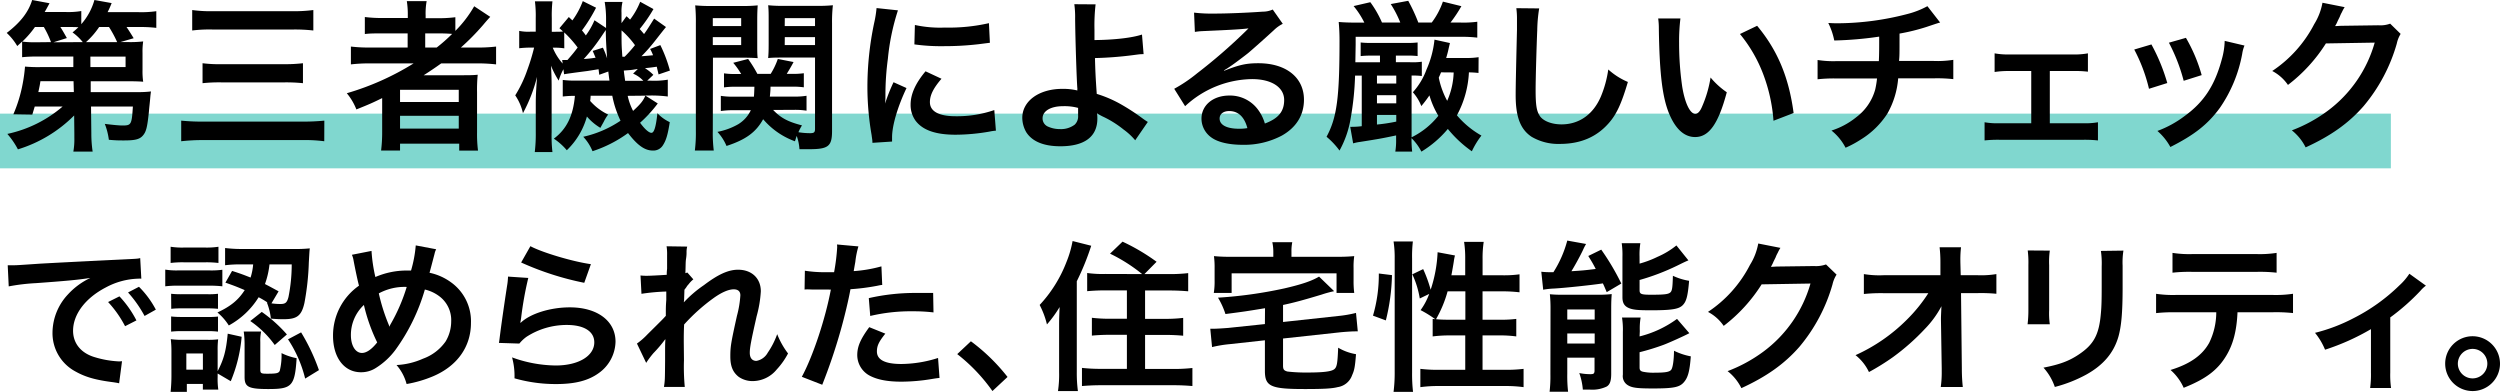 <svg xmlns="http://www.w3.org/2000/svg" viewBox="0 0 647.62 101.51"><defs><style>.cls-1{fill:none;stroke:#80d7cf;stroke-miterlimit:10;stroke-width:14.17px;}</style></defs><g id="レイヤー_2" data-name="レイヤー 2"><g id="レイヤー_3" data-name="レイヤー 3"><line class="cls-1" y1="36.52" x2="619.35" y2="36.52"/><path d="M19.21,29.91A35,35,0,0,1,4.64,38.69a20.45,20.45,0,0,0-2.74-4,32.27,32.27,0,0,0,14.33-7.1H9l-.63,2.1-4.91-.08a36.77,36.77,0,0,0,2.39-7.78,41.43,41.43,0,0,0,.63-4.58,37.8,37.8,0,0,0,4,.13H19l0-2.73H9.59a32.39,32.39,0,0,0-3.86.17V10.75c-.46.47-.67.63-1.26,1.18a14.9,14.9,0,0,0-2.73-3.4C5.31,5.8,7.37,3.15,8.33,0l4.5.84c-.59,1.09-.76,1.43-1.26,2.27h5.37a20.34,20.34,0,0,0,4.12-.25v3.4A16.1,16.1,0,0,0,24.46,0l4.46.8a23,23,0,0,1-1.05,2.35h8a27.24,27.24,0,0,0,4.62-.25V7.22A34.28,34.28,0,0,0,36.06,7H32.78c.8,1.18,1.18,1.81,1.85,2.9l-3.45,1h2a28.7,28.7,0,0,0,3.91-.17,17.89,17.89,0,0,0-.17,3V18.1a18.66,18.66,0,0,0,.17,3.07c-1-.08-2.23-.12-3.91-.12H23.5l0,2.81h12a27.15,27.15,0,0,0,3.61-.17c-.08.59-.12.84-.16,1.3-.13,1.6-.3,2.94-.38,4-.42,4.07-.72,5.16-1.56,6.13S35,36.38,32.11,36.38c-1.26,0-2.1,0-3.91-.17a17.64,17.64,0,0,0-1.05-4.12c1.6.21,3.61.42,4.54.42,2.31,0,2.44-.21,2.73-4.91H23.58l.08,7A31.65,31.65,0,0,0,24,39.28H19a18.25,18.25,0,0,0,.26-3.62V34.57Zm-6-19A24.71,24.71,0,0,0,11.36,7H9.05a24.84,24.84,0,0,1-3.28,3.78,27.29,27.29,0,0,0,3.82.17Zm5.84,10.13H10.47c-.16,1.05-.21,1.3-.54,2.81h9.2Zm2.39-10.13A13,13,0,0,0,18.79,8.4c.72-.59.93-.8,1.52-1.34C19.63,7,18.83,7,18,7H15.64c.51.8.76,1.22,1.68,2.86l-3.48,1.09Zm8.91,0A29.56,29.56,0,0,0,28.24,7H25.68a20.51,20.51,0,0,1-3.4,3.91Zm-6.93,6.47h9.11V14.66H23.41Z"/><path d="M84,36.59a38.62,38.62,0,0,0-5.67-.3H52.94a49.06,49.06,0,0,0-6,.3V31.25a54.74,54.74,0,0,0,5.92.25H78.22a56,56,0,0,0,5.8-.25ZM49.79,2.6a34.32,34.32,0,0,0,5.33.3h20.5a38.41,38.41,0,0,0,5.55-.3V7.9a42.29,42.29,0,0,0-5.51-.25H55.21a35.91,35.91,0,0,0-5.42.25Zm2.68,13.78a34.49,34.49,0,0,0,4.84.25H73.6a40.89,40.89,0,0,0,4.88-.25v5.17a42.66,42.66,0,0,0-4.83-.21H57.39a40.46,40.46,0,0,0-4.92.21Z"/><path d="M95.9,16.42a41.66,41.66,0,0,0-5,.26V12.06a38.48,38.48,0,0,0,5.13.25h9.57V8.65h-6.3c-2.22,0-3.57,0-4.79.17V4.41a35.28,35.28,0,0,0,5,.25h6.13V4a22.37,22.37,0,0,0-.25-3.7h5.13a17.85,17.85,0,0,0-.26,3.7v.71h3a33,33,0,0,0,4.7-.25V8a30.17,30.17,0,0,0,4.88-6.38L127,4.37c-.3.29-.93,1-1.89,2.14a60.83,60.83,0,0,1-5.72,5.8h4.33a37.19,37.19,0,0,0,4.79-.25v4.62a43.33,43.33,0,0,0-5.21-.26h-9c-1.6,1.14-2.65,1.85-4.54,3.07.92,0,2.31,0,3.4,0h6.18c2,0,3.19,0,4.41-.13a39.4,39.4,0,0,0-.17,4.58V34.28a34,34,0,0,0,.25,4.74h-4.87v-1.8H103.63V39H98.72A38.44,38.44,0,0,0,99,34.28V27.77c0-.68,0-1.6,0-2.36-2.56,1.26-3.44,1.64-6.68,2.94a15.33,15.33,0,0,0-2.48-4.2,69.39,69.39,0,0,0,17.31-7.73Zm7.73,10h15.21V23.27H103.63Zm0,6.89h15.21V30H103.63Zm9.5-21a43.12,43.12,0,0,0,4-3.53c-1.14-.08-1.85-.13-3.53-.13h-3.45v3.66Z"/><path d="M169.28,2.35a38.37,38.37,0,0,1-3.57,5.17c.51.55.59.67,1.13,1.3.89-1.22,1.26-1.85,2.61-4L172.52,7c-.89,1.1-.89,1.1-3,3.79a42.52,42.52,0,0,1-3.35,3.78c1.25-.09,1.72-.13,3-.26a10.69,10.69,0,0,0-.76-1.63l2.65-1a35.56,35.56,0,0,1,2.48,6.6l-2.94,1c-.21-.92-.3-1.22-.46-2-.84.13-1.85.26-3.07.38a11.47,11.47,0,0,1,2.18,1.73l-1.59,1.51h.92a21.16,21.16,0,0,0,4.41-.26V25a33.77,33.77,0,0,0-4.41-.26h-1.43l3.24,2.06a33.26,33.26,0,0,1-4.58,5c1.22,1.68,2.31,2.61,2.94,2.61s1.13-1.18,1.55-5.08a10.37,10.37,0,0,0,3.2,2.31c-.47,3.06-.93,4.7-1.73,5.92A2.89,2.89,0,0,1,169.11,39c-2.1,0-4-1.38-6.42-4.53a32.85,32.85,0,0,1-9.2,4.7,12.14,12.14,0,0,0-2.4-3.74,28.24,28.24,0,0,0,9.66-4.16,25.86,25.86,0,0,1-2.14-6.47H153a11.07,11.07,0,0,1-.12,1.35,14.75,14.75,0,0,0,4.66,3.53,10.66,10.66,0,0,0-1.13,1.84c-.59,1.06-.59,1.06-.88,1.6a13.84,13.84,0,0,1-3.49-2.94,19.11,19.11,0,0,1-5.21,8.74,15.86,15.86,0,0,0-3.36-3c3.32-2.47,5-5.92,5.46-11.09-1.56,0-2.31.09-3.15.17V20.71a24.58,24.58,0,0,0,3.44.17h8.66c-.17-1.22-.21-1.56-.3-2.35l-2.35.84c-.08-.72-.12-1-.17-1.43-1.09.16-1.8.29-2.94.46-3.23.42-5.42.71-6,.84l-.17-1.3a14.86,14.86,0,0,0-1.22,2.94,22.34,22.34,0,0,1-2-3.87c.09,1.18.17,3.66.17,5.13v12.1a36.66,36.66,0,0,0,.21,5.16h-4.58a39.53,39.53,0,0,0,.26-5.16v-7.4c0-1.89.08-3.4.33-6.93a40.36,40.36,0,0,1-3.65,9.41,13.29,13.29,0,0,0-2-4.62A32.09,32.09,0,0,0,136.64,18a51.74,51.74,0,0,0,1.72-5.67h-1a25.44,25.44,0,0,0-2.86.17V8a11.51,11.51,0,0,0,2.86.21h1.42V4.75a29.65,29.65,0,0,0-.21-4.41h4.54a34.25,34.25,0,0,0-.17,4.36V8.23h.76c.88,0,1.64,0,2.14-.08-.29-.29-.46-.42-.92-.84l2.43-2.9.93.88a20.45,20.45,0,0,0,2.69-5L154.41,2a41.28,41.28,0,0,1-3.65,5.88,16.33,16.33,0,0,1,1,1.3A19.39,19.39,0,0,0,154,5.25l3,2v-2A26.77,26.77,0,0,0,156.64.5h4.62A10.42,10.42,0,0,0,161,3.32c0,.12,0,.67,0,1.34V6l1.3-1.8c.5.46.8.76.92.88A19.07,19.07,0,0,0,165.84.46Zm-23.1,10.17a16.37,16.37,0,0,0-2.4-.17h-.59a14.35,14.35,0,0,0,2.57,4.12l-.13-.93a4.1,4.1,0,0,0,.63,0H147c1.43-1.63,1.89-2.22,2.64-3.23a29.26,29.26,0,0,0-3.48-3.91Zm10-.17a20.12,20.12,0,0,1,1.09,2.77c-.25-3.53-.34-5.46-.34-7.35-.5.72-.63.93-.92,1.35a50,50,0,0,1-4.79,6.17c1.64-.13,1.64-.13,3.07-.34-.3-.67-.38-.92-.76-1.76Zm4.83-4.45c0,3.82,0,3.82.21,6.8h.59a34.49,34.49,0,0,0,2.68-3A23.07,23.07,0,0,0,161.05,7.9Zm4.2,10c-.38,0-.63.09-.8.09a14.45,14.45,0,0,1-1.81.21l-1,.08c.09,1,.13,1.09.34,2.65h4.71A7.73,7.73,0,0,0,164,19.07Zm-2.61,6.93A16.07,16.07,0,0,0,164,28.73c2-1.85,2.56-2.56,3.19-3.95Z"/><path d="M184.65,33.9A36,36,0,0,0,184.9,39H180a36.89,36.89,0,0,0,.26-5.21V6.09a45.22,45.22,0,0,0-.17-4.7,39.23,39.23,0,0,0,4.28.16H192a37.17,37.17,0,0,0,4.28-.16c-.08,1.17-.12,2.26-.12,3.9v6c0,1.89,0,2.85.12,3.78-1.13-.09-2.35-.13-3.9-.13h-7.69Zm0-27.14H192V4.7h-7.35Zm0,4.92H192V9.62h-7.35Zm15.63,16.8c2,2.1,3.86,3.07,7.47,4a13.69,13.69,0,0,0-.92,1.77,18.66,18.66,0,0,0,3,.25c1.05,0,1.3-.21,1.3-1.13V14.91h-8.27c-1.47,0-2.77,0-3.87.13.09-1,.13-1.93.13-3.78v-6c0-1.59,0-2.69-.13-3.9a38.39,38.39,0,0,0,4.29.16h8.15a40.15,40.15,0,0,0,4.33-.16,37.22,37.22,0,0,0-.22,4.66V33.94c0,4-1,4.71-6,4.71-.84,0-1.34,0-2.44,0a12.82,12.82,0,0,0-.71-3.44c-.21.55-.25.76-.46,1.39a19.59,19.59,0,0,1-8.24-5.72c-1.84,3.36-4.49,5.3-9.49,6.93a12.46,12.46,0,0,0-2.35-3.65,17.35,17.35,0,0,0,5.42-2,8.49,8.49,0,0,0,3.23-3.61h-4.11a23.22,23.22,0,0,0-3.66.21V24.83a18.73,18.73,0,0,0,3.36.21h5.21c.08-.93.08-1.31.13-2.57h-4.88a20.34,20.34,0,0,0-3,.17V19a19.08,19.08,0,0,0,2.94.17H192a19.64,19.64,0,0,0-2.06-2.9l3.86-1a33.83,33.83,0,0,1,2.4,3.87h3.44a18.47,18.47,0,0,0,1.85-3.87l4.08.8c-.64,1.22-1,1.8-1.77,3.07h1.43a20.49,20.49,0,0,0,3-.17v3.65a19.55,19.55,0,0,0-3-.17H199.6c0,.93-.08,1.68-.17,2.57h6.14a18.46,18.46,0,0,0,3.36-.21v3.86a19.11,19.11,0,0,0-3.4-.21Zm3-21.72h7.85V4.7H203.3Zm0,4.92h7.85V9.62H203.3Z"/><path d="M226,37c0-.76-.09-1-.21-2a73.06,73.06,0,0,1-1.09-12.56A80.4,80.4,0,0,1,226.44,6a29.07,29.07,0,0,0,.63-3.91l5.54.59A58.33,58.33,0,0,0,230,15.25a69.8,69.8,0,0,0-.63,9.28c0,.93,0,1.26-.09,2.31a44.36,44.36,0,0,1,2.19-5.54l3.36,1.51c-2.31,4.87-3.74,9.75-3.74,12.73,0,.25,0,.59,0,1.13Zm17.89-16.6c-2.1,2.44-3,4.25-3,6.05,0,2.4,2.31,3.66,6.68,3.66a29.49,29.49,0,0,0,10-1.6l.42,5.34a13,13,0,0,0-1.72.25,52.53,52.53,0,0,1-8.7.8c-5.21,0-8.57-1.18-10.42-3.66a7,7,0,0,1-1.26-4.12c0-2.73,1.26-5.54,3.87-8.65ZM237,6.47a30.51,30.51,0,0,0,7.77.67A46.63,46.63,0,0,0,256.18,6l.25,5.08-3,.38a76.57,76.57,0,0,1-9,.5,50,50,0,0,1-7.56-.46Z"/><path d="M283.81,1.13a48.14,48.14,0,0,0-.29,6.52c0,.58,0,.71,0,2.73,5-.05,9.66-.55,12.31-1.43l.42,5.08c-.84,0-.84,0-2.73.25a92.63,92.63,0,0,1-9.87.76c.08,3.28.17,5.17.46,9.28a31.23,31.23,0,0,1,6.55,2.86,54.41,54.41,0,0,1,5.42,3.57c.55.38.76.54,1.26.84l-3.27,4.75a16.44,16.44,0,0,0-3-2.78,26.31,26.31,0,0,0-5.54-3.44c-.55-.29-.88-.46-1.35-.76a8.61,8.61,0,0,1,.09,1.35c0,4.7-3.32,7.18-9.58,7.18-4.28,0-7.27-1.22-8.82-3.61a7.59,7.59,0,0,1-1.05-3.74c0-4.37,4.33-7.52,10.37-7.52a15.63,15.63,0,0,1,3.91.42,1,1,0,0,1,0-.42c-.17-1.51-.55-13-.59-18.23a24.35,24.35,0,0,0-.21-3.7Zm-8.48,26.38c-3.15,0-5.25,1.26-5.25,3.11a2.3,2.3,0,0,0,1.43,2.19,7.44,7.44,0,0,0,3.06.63,5.94,5.94,0,0,0,3.82-1.14,2.94,2.94,0,0,0,.89-2.35c0-.75,0-1.93,0-2A13.53,13.53,0,0,0,275.33,27.51Z"/><path d="M317.16,18.32c3.82-1.52,5.67-1.94,8.82-1.94,7.19,0,11.81,3.7,11.81,9.45,0,4-2,7.19-5.72,9.29a20.82,20.82,0,0,1-10.16,2.39c-3.53,0-6.47-.67-8.15-1.93a6,6,0,0,1-2.52-4.83c0-3.49,3-6,7.22-6a9,9,0,0,1,7.27,3.45A11.26,11.26,0,0,1,327.66,32c3.49-1.3,5-3.11,5-6.09,0-3.28-3.23-5.42-8.32-5.42A25.9,25.9,0,0,0,307,27.51L304.18,23A38.18,38.18,0,0,0,310.1,19,139.76,139.76,0,0,0,322.66,8.11l.76-.76,0,0c-1.6.21-4.29.38-11.89.71a16.75,16.75,0,0,0-2,.21l-.21-5a37.78,37.78,0,0,0,5,.25c3.57,0,8.7-.21,12.77-.5a6.24,6.24,0,0,0,2.61-.55l2.6,3.7A9,9,0,0,0,330,7.81c-2.11,1.94-5.17,4.67-6.6,5.88-.76.63-3.78,2.9-4.62,3.45a17.75,17.75,0,0,1-1.72,1.09Zm1.26,10.45c-1.51,0-2.48.76-2.48,1.94,0,1.68,1.89,2.64,5,2.64a12,12,0,0,0,2.19-.16C322.37,30.29,320.77,28.77,318.42,28.77Z"/><path d="M383,18.9c-1.13-.12-1.38-.12-2.48-.16a25.9,25.9,0,0,1-3.11,11.13,23.21,23.21,0,0,0,6.35,5.25,21.6,21.6,0,0,0-2.48,4.07,30.78,30.78,0,0,1-6.22-5.79,27.58,27.58,0,0,1-6.85,5.88,13.29,13.29,0,0,0-2.56-3.49,27.94,27.94,0,0,0,.17,3.49h-4.37a17.79,17.79,0,0,0,.21-3.2v-1c-3.57.75-4.24.88-9.32,1.68a11.37,11.37,0,0,0-1.81.38l-.76-4.29a2.78,2.78,0,0,0,.59,0,19.16,19.16,0,0,0,2.4-.16V19.58h-1.73a75,75,0,0,1-1.13,11A25.84,25.84,0,0,1,347,39a19.87,19.87,0,0,0-3.36-3.57c2.69-5,3.36-10.12,3.36-24.95,0-2-.09-3.32-.21-4.79,1.43.13,2.94.17,4.87.17h1.77a21.53,21.53,0,0,0-2.78-4.29l4.33-1A26.82,26.82,0,0,1,358,5.84h4.74a27.56,27.56,0,0,0-2.47-4.79l4.53-.84a44.23,44.23,0,0,1,2.61,5.63h3.48A19.75,19.75,0,0,0,373.78.42l4.79,1.18a35.56,35.56,0,0,1-2.82,4.24h2.48a26.78,26.78,0,0,0,4.46-.21V9.75a33.44,33.44,0,0,0-4.46-.21H351.18v2.05l-.08,4.54h6.38V14.41h-2.27a23,23,0,0,0-2.73.12V11a20.85,20.85,0,0,0,2.69.12h9.41a20.55,20.55,0,0,0,2.65-.12v3.52a22.74,22.74,0,0,0-2.69-.12H361.6v1.72h3.65a16.92,16.92,0,0,0,3.07-.13v3.7a19.2,19.2,0,0,0-2.65-.12v16A20.36,20.36,0,0,0,372.6,30a22.74,22.74,0,0,1-2.31-5.29,31.55,31.55,0,0,1-2.1,2.77A11.83,11.83,0,0,0,366,23.9,18,18,0,0,0,369.54,18a25.29,25.29,0,0,0,2.06-7.73l4,.88c-.09.38-.21.88-.42,1.81s-.3,1.17-.55,2.06h4.92a19.88,19.88,0,0,0,3.48-.21Zm-26.3,2.73h5V19.58h-5Zm0,5.13h5v-2.1h-5Zm0,5.5a44,44,0,0,0,5-.76V29.78h-5Zm16.6-13.52c-.34.84-.38.88-.59,1.38a21.62,21.62,0,0,0,2.18,6,19.56,19.56,0,0,0,1.68-7.35Z"/><path d="M398.72,2.18a39.32,39.32,0,0,0-.5,5.68c-.17,3.9-.42,12.43-.42,15.41,0,4,.25,5.5,1.09,6.77s3,2.18,5.63,2.18c4.54,0,8.19-2.56,10.17-7.18A28.33,28.33,0,0,0,416.62,18a18,18,0,0,0,5.08,3.23c-1.68,5.67-2.94,8.41-5,10.72-3.15,3.57-7.31,5.33-12.6,5.33a13.64,13.64,0,0,1-7.35-1.85c-2.9-1.93-4.12-5.16-4.12-10.79,0-2.19.09-6.39.34-16.93,0-1.26,0-2.15,0-2.73a20.27,20.27,0,0,0-.17-2.86Z"/><path d="M435.31,4.79a48.6,48.6,0,0,0-.34,6.38,78.83,78.83,0,0,0,.8,11.26c.71,4.37,2.06,7.06,3.4,7.06.63,0,1.22-.63,1.72-1.81a30.85,30.85,0,0,0,2.23-7.6,20.61,20.61,0,0,0,4.2,3.82c-2.18,8.19-4.62,11.6-8.19,11.6-2.82,0-5.08-2.06-6.76-6.09-1.73-4.21-2.48-10.3-2.65-21.93a19,19,0,0,0-.17-2.69Zm19.87,1.89c5.29,6.34,8.23,13.36,9.45,22.6l-5.21,2a42.57,42.57,0,0,0-2.69-12.14,36.74,36.74,0,0,0-6-10.33Z"/><path d="M502.59,5.84c-.5.12-.5.12-3.52,1.13a51.42,51.42,0,0,1-7,1.73c0,5.67,0,5.67-.13,7.09h8.91A26.36,26.36,0,0,0,506,15.5v5a38.23,38.23,0,0,0-5-.21h-9.28a22,22,0,0,1-2.81,9.16A21.7,21.7,0,0,1,482,36.17a27,27,0,0,1-3.91,2.1,13.66,13.66,0,0,0-3.65-4.45,19.62,19.62,0,0,0,6.51-3.53,13.4,13.4,0,0,0,4.83-7.14,24.49,24.49,0,0,0,.46-2.82H475.84a38,38,0,0,0-5,.21v-5a26.18,26.18,0,0,0,5.12.29h10.75c.09-1.76.09-3.4.09-6.34a93.43,93.43,0,0,1-11.64,1,17.84,17.84,0,0,0-1.55-4.54c1.3.08,2,.08,2.6.08a72.54,72.54,0,0,0,18-2.43,22,22,0,0,0,5.08-2Z"/><path d="M531,31.93h8.57a19,19,0,0,0,3.9-.26v4.71a31.75,31.75,0,0,0-3.9-.17H518a30.94,30.94,0,0,0-3.9.17V31.67a18.8,18.8,0,0,0,3.86.26h8.23V18.4h-5.62a23,23,0,0,0-3.87.25V13.82a19.39,19.39,0,0,0,3.82.29H537a19.61,19.61,0,0,0,3.87-.29v4.75A27.75,27.75,0,0,0,537,18.4h-6Z"/><path d="M557.32,11.51a48.41,48.41,0,0,1,4.11,10L556.69,23a42.49,42.49,0,0,0-3.82-10.17Zm24.11.29a8.8,8.8,0,0,0-.59,2.15,36,36,0,0,1-5.79,14c-3.11,4.25-6.6,7-12.82,10.13a15.09,15.09,0,0,0-3.36-4.16A27.32,27.32,0,0,0,566,30c4.92-3.58,7.73-7.86,9.54-14.58a19,19,0,0,0,.76-4.83Zm-15.17-2a41.06,41.06,0,0,1,4.08,9.66l-4.66,1.47a46,46,0,0,0-3.83-9.87Z"/><path d="M621.88,8.78a7.88,7.88,0,0,0-1,2.52,43.72,43.72,0,0,1-8.61,16.21c-3.87,4.42-8.49,7.69-15,10.67a13,13,0,0,0-3.57-4.41,38,38,0,0,0,9.2-5,33.27,33.27,0,0,0,12.26-17.73l-12.64.21a41,41,0,0,1-9.83,10.75,11.25,11.25,0,0,0-4.07-3.61A32.47,32.47,0,0,0,599.49,6.26,15.75,15.75,0,0,0,601.63.71l5.75,1.14a9,9,0,0,0-.71,1.3,7.6,7.6,0,0,0-.55,1.18l-.54,1.09a8.45,8.45,0,0,1-.68,1.34c.55,0,1.22-.08,2-.08l9.2-.13a7.4,7.4,0,0,0,3.07-.42Z"/><path d="M2,68.71c.92,0,1.39,0,1.6,0,.75,0,.75,0,6.93-.42,3.06-.17,10.25-.55,21.46-1.09,3.45-.17,3.66-.17,4.33-.34l.29,5.33a6.78,6.78,0,0,0-.88,0,18.78,18.78,0,0,0-8.32,2.27c-5.33,2.77-8.48,7-8.48,11.22,0,3.27,2.06,5.79,5.59,6.84a25.43,25.43,0,0,0,6.25,1.1,7.53,7.53,0,0,0,.84-.05l-.75,5.72c-.55-.13-.63-.13-1.43-.26-4.62-.58-7.27-1.34-9.83-2.77a11.24,11.24,0,0,1-6-10.12,14.63,14.63,0,0,1,4-9.87A18.58,18.58,0,0,1,23.41,72c-3.4.51-6,.76-14.15,1.35a51.3,51.3,0,0,0-7,.84Zm28.94,8.06A27,27,0,0,1,35.34,83L32.4,84.5A28.24,28.24,0,0,0,28,78.24Zm6.51,5.08a31,31,0,0,0-4.28-6.09L36,74.29a24.27,24.27,0,0,1,4.37,5.92Z"/><path d="M42.81,69.84a17.84,17.84,0,0,0,3.36.21h8.07a20.86,20.86,0,0,0,3.36-.17v4.29A28.78,28.78,0,0,0,54.41,74H46.17a25.74,25.74,0,0,0-3.36.17Zm1.39-5.92a19.45,19.45,0,0,0,3.4.21h5.59a19.74,19.74,0,0,0,3.4-.21v4.2a26.2,26.2,0,0,0-3.4-.17H47.6a25.43,25.43,0,0,0-3.4.17ZM56.38,97.69a19.26,19.26,0,0,0,.17,3.23h-4V99.46H48.4v2.05H44.2c.13-1.38.21-2.77.21-4.11V91.18a27.52,27.52,0,0,0-.17-3.32,22.48,22.48,0,0,0,3.28.17h6.13a20,20,0,0,0,2.86-.13,22.41,22.41,0,0,0-.13,3v5.25c1.56-3,2.19-5.21,2.61-9.71l3.61.8a38.17,38.17,0,0,1-2.82,11.51l-3.4-2ZM44.33,76.1a22.14,22.14,0,0,0,2.64.12H53.9a18.62,18.62,0,0,0,2.57-.12V80a24,24,0,0,0-2.57-.12H47a21.68,21.68,0,0,0-2.64.12Zm0,5.88a21.75,21.75,0,0,0,2.64.13h6.89A18.45,18.45,0,0,0,56.47,82v3.91a20.13,20.13,0,0,0-2.65-.13H46.93a21,21,0,0,0-2.6.13Zm3.94,13.78h4.29v-4.2H48.27ZM60.12,70.18c2.35.75,3.19,1.09,4.79,1.72a15.28,15.28,0,0,0,.67-3.4H62.81a30.7,30.7,0,0,0-4.5.21V64.25a35.41,35.41,0,0,0,4.58.25H76.25a34.45,34.45,0,0,0,4-.16c-.08.67-.08.71-.25,3.65a67.44,67.44,0,0,1-1.14,10.5c-.75,3.32-1.93,4.2-5.37,4.2a30.26,30.26,0,0,1-3.32-.16,15.59,15.59,0,0,0-1.05-4.2l.25.08A22.5,22.5,0,0,0,67,77a20.77,20.77,0,0,1-7.73,7.31,14.24,14.24,0,0,0-2.94-3.36c3.48-1.64,5.42-3.24,7.06-5.8-1.77-.75-2.57-1.09-5-1.93Zm7.31,25.54c0,1,.21,1.09,1.81,1.09,2.39,0,2.94-.13,3.23-.76a16.62,16.62,0,0,0,.46-4.58,14.77,14.77,0,0,0,3.91,1.31c-.46,7.22-1.22,8-7.27,8-5.17,0-6.21-.51-6.21-3.11V89a25.56,25.56,0,0,0-.22-3.11h4.5a11.89,11.89,0,0,0-.21,2.69Zm.38-14.92a36.12,36.12,0,0,1,6.51,5.84l-3.15,2.73a25.5,25.5,0,0,0-6.34-6.21Zm2-12.3a21.89,21.89,0,0,1-1.17,5.08c1.21.63,1.76.92,3.53,1.89l-1.85,3.11a15.62,15.62,0,0,0,2.31.17c1.3,0,1.72-.34,2.1-1.81a43,43,0,0,0,.84-8.44ZM78,86.1a51.1,51.1,0,0,1,4.62,9.78l-3.57,2.19A32.29,32.29,0,0,0,74.61,87.9Z"/><path d="M96.24,65a40.49,40.49,0,0,0,1,6.76,20.4,20.4,0,0,1,8.11-1.68h1.13a32.24,32.24,0,0,0,1.22-6.51l5.29,1a4.34,4.34,0,0,0-.42,1.18c-.59,2.27-1.13,4.32-1.3,4.91a14.49,14.49,0,0,1,5.63,2.52A12.39,12.39,0,0,1,122,83.66c0,6.17-3.57,11.17-9.83,13.82a31.22,31.22,0,0,1-6.84,2,12.31,12.31,0,0,0-2.61-4.92,19,19,0,0,0,6.85-1.64,12.18,12.18,0,0,0,5.88-4.49,10.13,10.13,0,0,0,1.43-5.17,7.7,7.7,0,0,0-3.07-6.51A10,10,0,0,0,110.06,75a50.33,50.33,0,0,1-7.65,15.67,18.56,18.56,0,0,1-5,4.62,7,7,0,0,1-3.91,1.14c-4.33,0-7.23-3.78-7.23-9.45A15.75,15.75,0,0,1,93,74c-.21-.63-1-4.29-1.43-6.64A5.78,5.78,0,0,0,91.16,66ZM90.9,86.81c0,2.73,1.18,4.62,2.86,4.62,1.18,0,2.52-.92,3.95-2.73A45.08,45.08,0,0,1,94.27,79,10.6,10.6,0,0,0,90.9,86.81Zm10-2.23a4.77,4.77,0,0,1,.25-.54,45.83,45.83,0,0,0,4.21-9.71A14,14,0,0,0,98.13,76,48.51,48.51,0,0,0,100.65,84a3.23,3.23,0,0,1,.21.63Z"/><path d="M136.85,72A89.76,89.76,0,0,0,135,82.32c-.08.58-.08.58-.21,1.21l.09.09c2.43-2.35,7.64-4,12.73-4,7.14,0,11.84,3.53,11.84,8.9a10.24,10.24,0,0,1-4.32,8.11c-2.74,2-6.22,2.86-11.09,2.86A38.88,38.88,0,0,1,133.28,98a18.34,18.34,0,0,0-.63-5.42,33.88,33.88,0,0,0,11.3,2.1c5.93,0,10-2.48,10-6,0-2.82-2.64-4.5-7.1-4.5a19.15,19.15,0,0,0-10.46,3.07A9.6,9.6,0,0,0,134.54,89l-5.29-.17c.13-.76.13-.93.34-2.52.33-2.61,1-7.27,1.76-12.23a16.43,16.43,0,0,0,.25-2.43Zm.55-8.23c2.9,1.59,10.92,4,15.67,4.66l-1.72,4.83A75.9,75.9,0,0,1,135,68Z"/><path d="M177.22,78.24a30.82,30.82,0,0,1,5.12-4.37c3.66-2.77,6.3-4,8.86-4,3.53,0,5.89,2.23,5.89,5.59A30.49,30.49,0,0,1,196,81.94c-1.43,6.34-1.77,8.1-1.77,9.45s.63,2.1,1.72,2.1a4.2,4.2,0,0,0,2.94-2.14,20.46,20.46,0,0,0,2.44-4.79,20.69,20.69,0,0,0,2.81,5,19.11,19.11,0,0,1-2.94,4.16,8.1,8.1,0,0,1-6.21,3,6.28,6.28,0,0,1-3.62-1.09c-1.51-1.18-2.18-2.73-2.18-5.29s.17-3.57,1.72-10.55a26.43,26.43,0,0,0,.88-5.29c0-1-.58-1.55-1.72-1.55-1.34,0-3.15.79-5.21,2.26a47.89,47.89,0,0,0-7.64,6.85c-.09,1.89-.09,3.07-.09,4.24,0,.34,0,.34.05,5a55.7,55.7,0,0,0,.21,6.93H172c.25-1.72.25-1.72.29-6.67,0-4.5,0-4.5.09-5.63l-.09,0a33.46,33.46,0,0,1-3,3.53A23.1,23.1,0,0,0,167.39,94L165,89a18.46,18.46,0,0,0,2.73-2.39c3.95-3.91,3.95-3.91,4.75-4.79,0-2,0-2.48.12-4.12,0-1,0-1.05,0-2.18a52.71,52.71,0,0,0-6.43.59l-.25-4.75a13.58,13.58,0,0,0,1.72.08c.8,0,3.11-.12,5.08-.25,0-.63,0-.63.09-1.6,0-1.17,0-2.47,0-3.44a13.48,13.48,0,0,0-.13-2.35l5.34.08a5.65,5.65,0,0,0-.17,1.56c0,.21,0,.75-.13,1.59s-.08,1.18-.17,3.74c0,0,.21-.08.51-.17l1.55,1.77a6.68,6.68,0,0,0-1.22,1.26,3.67,3.67,0,0,0-.58.75c-.17.26-.26.34-.51.68l-.08,2.47s0,.26-.09.76Z"/><path d="M208.5,70.13a32.74,32.74,0,0,0,5.64.38c.5,0,1,0,1.93,0a52.62,52.62,0,0,0,.8-6.43,4.68,4.68,0,0,0-.05-.75l5.55.5a22.87,22.87,0,0,0-.8,4c-.21,1.18-.25,1.43-.42,2.4A35.22,35.22,0,0,0,228.33,69l.21,4.83c-.33,0-.33,0-1.34.21a56.68,56.68,0,0,1-6.89.88c-.46,2.6-1.51,7.06-2.6,10.88A144.28,144.28,0,0,1,213,99.67l-5.29-2.06c2.9-5.34,6.13-15.13,7.52-22.6a3.85,3.85,0,0,1-.55,0h-2.44c-.21,0-.63,0-1.34,0s-1.34-.05-1.68-.05a5.32,5.32,0,0,0-.8.05Zm20.84,16.3c-1.68,2.1-2.18,3.15-2.18,4.62,0,2.15,2.1,3.24,6.3,3.24A31.86,31.86,0,0,0,243,92.73l.38,5.17c-.75.08-1.09.13-2.06.29a48.22,48.22,0,0,1-7.81.68c-3.74,0-6.43-.55-8.44-1.68a6.07,6.07,0,0,1-3-5.17c0-2.23.8-4.12,3.11-7.27Zm12.48-5.5a43.8,43.8,0,0,0-5.3-.29,45.58,45.58,0,0,0-11.09,1.21l-.37-4.62a54.05,54.05,0,0,1,12.51-1.34c1.14,0,1.52,0,4.16,0Z"/><path d="M251.51,88.41A49.14,49.14,0,0,1,261,97.65l-3.91,3.65a44.9,44.9,0,0,0-9.12-9.57Z"/><path d="M274.36,84.33c0-1.09,0-1.93.13-4.79a30.42,30.42,0,0,1-3.28,4.5A22,22,0,0,0,269.32,79a34.35,34.35,0,0,0,6.93-11.09,27.09,27.09,0,0,0,1.6-5.47l4.83,1.22a67,67,0,0,1-3.74,9.2V96.43a35.24,35.24,0,0,0,.29,4.87h-5.16a29.06,29.06,0,0,0,.29-4.91ZM295.87,71a42,42,0,0,0-8.32-5.29l3.24-3.11a52.26,52.26,0,0,1,8.82,5.21L296.46,71h6.34a40.29,40.29,0,0,0,5-.25v4.71c-1.47-.13-3.07-.21-4.87-.21h-6.3v7.35h5.2a38.88,38.88,0,0,0,4.67-.25v4.62c-1.35-.13-2.86-.21-4.62-.21h-5.25v8.82h7.26a44.87,44.87,0,0,0,5-.25V100c-1.51-.12-2.94-.21-5-.21H285.28c-2.06,0-3.44.09-5,.21V95.3a42.49,42.49,0,0,0,4.84.25h6.8V86.73h-4.45c-1.77,0-3.24.08-4.62.21V82.32a37.41,37.41,0,0,0,4.62.25h4.45V75.22h-5.5c-1.77,0-3.32.08-4.79.21V70.72a28.6,28.6,0,0,0,4.75.25Z"/><path d="M327.7,79.84c-5.12.84-5.12.84-10.25,1.51a19.89,19.89,0,0,0-1.93-4.24,112.93,112.93,0,0,0,17.18-2.4c4.33-1,7.06-1.89,9-3.06l3.91,3.78a28,28,0,0,0-3.24.88c-4.87,1.47-7.22,2.1-10,2.69v4.41l14.36-1.56a30.79,30.79,0,0,0,4.54-.79l.46,4.78a5.66,5.66,0,0,0-.76,0c-.75,0-2.73.13-3.86.25l-14.74,1.6v7c0,1,.21,1.31,1.17,1.56a41.58,41.58,0,0,0,5.13.25c4.07,0,6.09-.25,6.89-.8s.92-1.59,1.09-5.63a13.41,13.41,0,0,0,4.62,1.68c-.25,3.24-.42,4.16-1,5.42a4.68,4.68,0,0,1-3.74,3.11c-1.47.38-3.65.5-8.52.5-8.87,0-10.34-.67-10.34-4.74V88.15l-9.11,1a31.74,31.74,0,0,0-4.58.76l-.46-4.75h.84c.84,0,2.64-.12,3.78-.21l9.53-1Zm2.15-14.66a11.54,11.54,0,0,0-.26-2.44h5.17a11.54,11.54,0,0,0-.21,2.44v1.34h11.59a46,46,0,0,0,4.67-.17,19.28,19.28,0,0,0-.17,3.11v3.19a24.12,24.12,0,0,0,.17,3.24h-4.58V70.81H319.05v5.08h-4.62a18.47,18.47,0,0,0,.21-3.28V69.46a21.42,21.42,0,0,0-.17-3.11,44.49,44.49,0,0,0,4.62.17h10.76Z"/><path d="M355.67,81.77a37.67,37.67,0,0,0,1.51-10.92l3.41.42A52.73,52.73,0,0,1,359,83ZM361,101.51a40.12,40.12,0,0,0,.29-5.29V67a27.9,27.9,0,0,0-.29-4.45h5A33.71,33.71,0,0,0,365.8,67V96.56a40.3,40.3,0,0,0,.25,5Zm18.56-30.2v-4.2a28.15,28.15,0,0,0-.29-4.45h5.08a27.82,27.82,0,0,0-.29,4.45v4.2H389a29.66,29.66,0,0,0,4.63-.25v4.66a38.34,38.34,0,0,0-4.58-.25h-5v7.35h4.2a31.4,31.4,0,0,0,4.54-.21v4.54a31,31,0,0,0-4.58-.26h-4.16V95.8h5.71a37.52,37.52,0,0,0,4.92-.25v4.74a34,34,0,0,0-4.92-.29H372.89a34.17,34.17,0,0,0-4.95.29V95.55a37.61,37.61,0,0,0,4.95.25h6.68V86.89h-3.78a34.3,34.3,0,0,0-4.66.26V82.61l.67.08A27.63,27.63,0,0,0,368,80.34a17.17,17.17,0,0,0,2.23-4.2l-2.44,1.18a23.8,23.8,0,0,0-1.93-6.26l2.81-1.35a34.73,34.73,0,0,1,1.94,5.34,35.4,35.4,0,0,0,1.8-9.71l4.5.84a10.84,10.84,0,0,0-.3,1.52c-.12.8-.42,2.52-.63,3.61ZM375,75.47a31.08,31.08,0,0,1-3,7.22,31.46,31.46,0,0,0,3.19.13h4.41V75.47Z"/><path d="M399.27,70.39a19.31,19.31,0,0,0,2,.12,3,3,0,0,0,.51,0h.63A29.25,29.25,0,0,0,406,62.32l4.87.88a14.22,14.22,0,0,0-.8,1.56c-.5,1.09-2,3.9-3,5.5,2.69-.17,3.7-.25,6.3-.59-.76-1.47-1-1.85-1.93-3.36l3.36-1.64A63.42,63.42,0,0,1,420,73.45l-3.78,2.23c-.47-1.09-.67-1.6-1-2.27-2.69.42-9.83,1.18-12.73,1.34a19.82,19.82,0,0,0-2.73.3Zm2.39,9.7a35.93,35.93,0,0,0-.17-3.87,28.13,28.13,0,0,0,3,.13h9.24a29.74,29.74,0,0,0,3.78-.17c-.08,1.18-.13,1.85-.13,3.95V96.85c0,1.81-.33,2.77-1.17,3.28a8.6,8.6,0,0,1-4.41.79c-.38,0-1,0-1.77,0a16.65,16.65,0,0,0-.92-4.28,14.69,14.69,0,0,0,2.81.29c.89,0,1.05-.12,1.14-.75V92.65H406v4.16a36.27,36.27,0,0,0,.21,4.66h-4.79a34.94,34.94,0,0,0,.21-4.58ZM406,82.78h7.1V80.17H406ZM406,89h7.1V86.39H406Zm18.73-20.71a26.86,26.86,0,0,0,4.67-1.77,21,21,0,0,0,4.87-2.94l3.11,3.87c-.88.37-.88.37-2.94,1.38a58.22,58.22,0,0,1-9.71,3.7v2.64c0,1,.38,1.18,3,1.18,3.4,0,4.37-.13,4.91-.55s.63-1.26.72-4.36a15.67,15.67,0,0,0,4.2,1.3c-.34,4-.71,5.38-1.68,6.34s-2.69,1.3-8.19,1.3c-3.36,0-4.67-.12-5.76-.59s-1.64-1.25-1.64-2.77V66.56A20.89,20.89,0,0,0,420.1,63h4.83a18.53,18.53,0,0,0-.21,3.4Zm0,18.86a27.82,27.82,0,0,0,9.7-4.54l3.19,3.7c-1.22.67-5.33,2.52-6.63,3a59.9,59.9,0,0,1-6.26,1.93v3.95c0,.72.25,1,1.05,1.14a13.06,13.06,0,0,0,3,.21c2.77,0,3.82-.21,4.2-.84s.63-2.4.67-4.84A16.52,16.52,0,0,0,438,92.31c-.3,4-.76,5.55-1.85,6.77s-2.61,1.55-7.9,1.55c-4.12,0-5.46-.17-6.55-.84a2.72,2.72,0,0,1-1.3-2.73V86a20.27,20.27,0,0,0-.22-3.74H425a17.23,17.23,0,0,0-.21,3.49Z"/><path d="M475.76,71.14a7.88,7.88,0,0,0-1.05,2.52,43.63,43.63,0,0,1-8.61,16.22c-3.87,4.41-8.49,7.68-15,10.67a12.79,12.79,0,0,0-3.57-4.41,38.33,38.33,0,0,0,9.2-5A33.3,33.3,0,0,0,469,73.45l-12.65.21a41.08,41.08,0,0,1-9.83,10.76,11.18,11.18,0,0,0-4.07-3.62,32.24,32.24,0,0,0,10.88-12.18,15.71,15.71,0,0,0,2.14-5.54l5.75,1.13a9,9,0,0,0-.71,1.3,7.6,7.6,0,0,0-.55,1.18l-.54,1.09a9.2,9.2,0,0,1-.67,1.34c.54,0,1.21-.08,2-.08l9.2-.12a7.57,7.57,0,0,0,3.07-.42Z"/><path d="M502.8,82.32c0-.21.09-2.36.13-3a25.35,25.35,0,0,1-4.29,5.88,57.69,57.69,0,0,1-8.27,7.31,61.27,61.27,0,0,1-6.22,3.87A12.23,12.23,0,0,0,480.67,92a44.75,44.75,0,0,0,13.23-9.12,40.1,40.1,0,0,0,5.63-6.93H488a42.92,42.92,0,0,0-5.17.21V71a24.75,24.75,0,0,0,5.29.29h14.54l0-3.36a33.73,33.73,0,0,0-.21-3.87H508a26.38,26.38,0,0,0-.17,3.58v.25l.09,3.4h4.24a24.17,24.17,0,0,0,5-.29V76.1a42.12,42.12,0,0,0-4.83-.17h-4.33l.21,19.49c0,2.06.12,3.66.25,4.83h-5.71a26.45,26.45,0,0,0,.25-4v-.76L502.8,82.9Z"/><path d="M531,64.92a21.23,21.23,0,0,0-.17,3.79V80.3A20.09,20.09,0,0,0,531,84h-5.76a29.66,29.66,0,0,0,.21-3.79V68.66a25.84,25.84,0,0,0-.17-3.78Zm19.07,0a19.71,19.71,0,0,0-.21,3.9v5.67c0,6.56-.34,10.09-1.09,12.73-1.22,4.2-3.91,7.35-8.28,9.79a35.51,35.51,0,0,1-8.19,3.23,14.47,14.47,0,0,0-2.94-5c4.11-.8,6.55-1.68,9.07-3.36,3.95-2.61,5.34-5.17,5.8-10.72.17-1.8.21-3.65.21-7V69a21.83,21.83,0,0,0-.21-4Z"/><path d="M579.62,80.89c-.21,4.83-1.13,8.32-2.94,11.3-2.22,3.69-5.29,6-11,8.27a13.37,13.37,0,0,0-3.41-4.62c5.05-1.55,8.2-3.78,10-7a18,18,0,0,0,1.85-7.94H563.87a41.33,41.33,0,0,0-5.34.21v-5a29.93,29.93,0,0,0,5.42.29h24.58A30.19,30.19,0,0,0,594,76.1v5a41.33,41.33,0,0,0-5.34-.21ZM562.78,65.51a28.49,28.49,0,0,0,5.42.3h16.13a28.62,28.62,0,0,0,5.42-.3v5.13a39.37,39.37,0,0,0-5.34-.21h-16.3a39.1,39.1,0,0,0-5.33.21Z"/><path d="M628.43,74A8.1,8.1,0,0,0,627,75.34a56.41,56.41,0,0,1-7.81,6.89V96.51a24.63,24.63,0,0,0,.21,4l-5.42,0a26.07,26.07,0,0,0,.21-4V85.26a59.46,59.46,0,0,1-11.89,5.33,17.24,17.24,0,0,0-2.6-4.37,44.54,44.54,0,0,0,9.95-3.78,47.81,47.81,0,0,0,11.93-8.53,15.34,15.34,0,0,0,2.56-3Z"/><path d="M647.62,94.2a7.1,7.1,0,1,1-7.1-7.1A7.12,7.12,0,0,1,647.62,94.2Zm-10.92,0a3.82,3.82,0,1,0,3.82-3.82A3.84,3.84,0,0,0,636.7,94.2Z"/></g></g></svg>